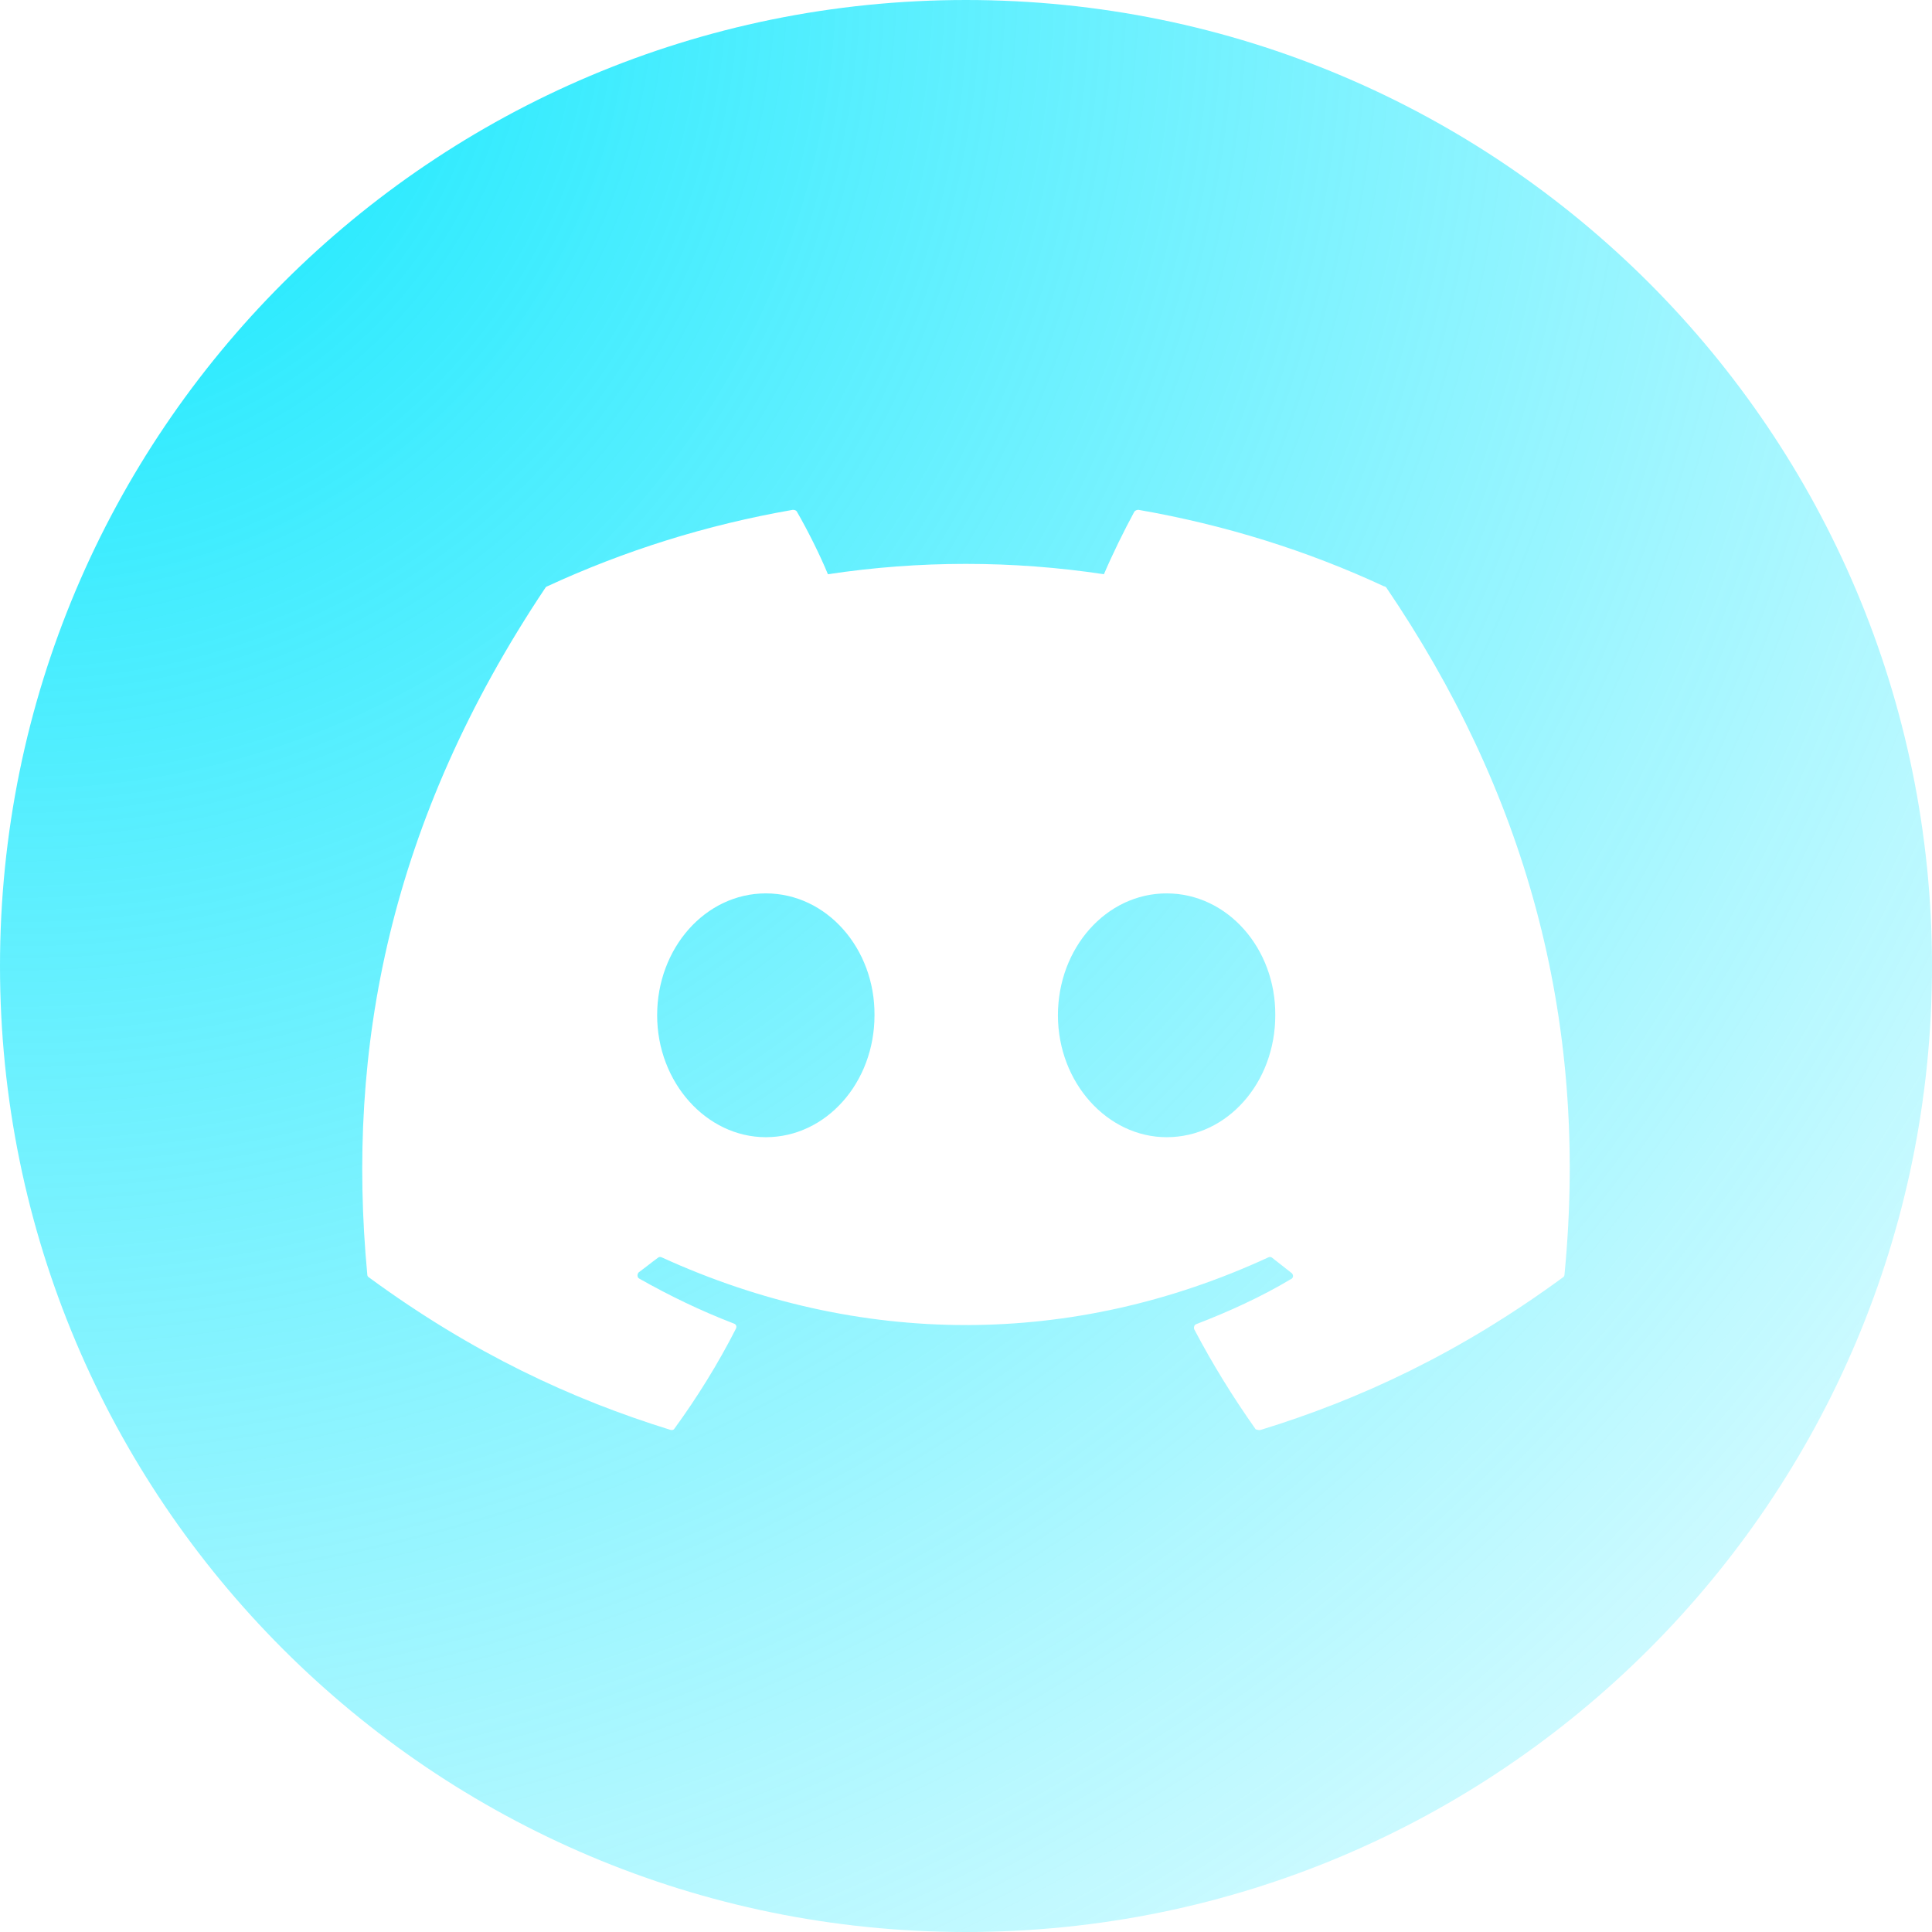 <svg width="36" height="36" viewBox="0 0 36 36" fill="none" xmlns="http://www.w3.org/2000/svg">
<path fill-rule="evenodd" clip-rule="evenodd" d="M18 36C27.941 36 36 27.941 36 18C36 8.059 27.941 0 18 0C8.059 0 0 8.059 0 18C0 27.941 8.059 36 18 36ZM21.213 9.5C22.82 9.779 24.363 10.261 25.788 10.925C25.809 10.925 25.82 10.936 25.831 10.947C28.37 14.686 29.624 18.897 29.152 23.75C29.152 23.772 29.142 23.793 29.12 23.804C27.191 25.218 25.338 26.076 23.495 26.643C23.463 26.654 23.431 26.643 23.398 26.633C22.981 26.043 22.595 25.422 22.252 24.768C22.241 24.736 22.252 24.683 22.295 24.672C22.906 24.436 23.495 24.168 24.052 23.836C24.106 23.815 24.106 23.75 24.063 23.718C24.004 23.67 23.945 23.625 23.886 23.579C23.827 23.534 23.768 23.488 23.709 23.44C23.688 23.418 23.656 23.418 23.634 23.429C19.991 25.111 16.016 25.111 12.33 23.429C12.309 23.418 12.277 23.418 12.255 23.44C12.196 23.483 12.137 23.528 12.079 23.574C12.02 23.619 11.961 23.665 11.902 23.708C11.87 23.74 11.87 23.804 11.912 23.825C12.48 24.147 13.059 24.425 13.67 24.661C13.713 24.672 13.734 24.715 13.713 24.758C13.38 25.411 12.995 26.033 12.566 26.622C12.555 26.643 12.523 26.654 12.491 26.643C10.659 26.076 8.805 25.218 6.877 23.804C6.855 23.793 6.844 23.772 6.844 23.75C6.448 19.55 7.252 15.307 10.166 10.947C10.177 10.936 10.187 10.925 10.198 10.925C11.634 10.261 13.166 9.779 14.773 9.5C14.805 9.5 14.838 9.511 14.848 9.532C15.052 9.886 15.277 10.336 15.427 10.7C17.131 10.443 18.865 10.443 20.57 10.7C20.72 10.347 20.945 9.886 21.138 9.532C21.147 9.522 21.159 9.513 21.172 9.508C21.185 9.502 21.199 9.5 21.213 9.5ZM12.245 18.918C12.245 20.172 13.166 21.19 14.27 21.19C15.395 21.19 16.295 20.172 16.295 18.918C16.305 17.675 15.405 16.647 14.27 16.647C13.145 16.647 12.245 17.665 12.245 18.918ZM19.713 18.918C19.713 20.172 20.634 21.19 21.738 21.19C22.873 21.19 23.763 20.172 23.763 18.918C23.773 17.675 22.873 16.647 21.738 16.647C20.613 16.647 19.713 17.665 19.713 18.918Z" fill="url(#paint0_radial_2527_3627)"/>
<defs>
<radialGradient id="paint0_radial_2527_3627" cx="0" cy="0" r="1" gradientUnits="userSpaceOnUse" gradientTransform="rotate(51.028) scale(57.239)">
<stop stop-color="#0AE7FE"/>
<stop offset="1" stop-color="#39ECFF" stop-opacity="0"/>
</radialGradient>
</defs>
</svg>
